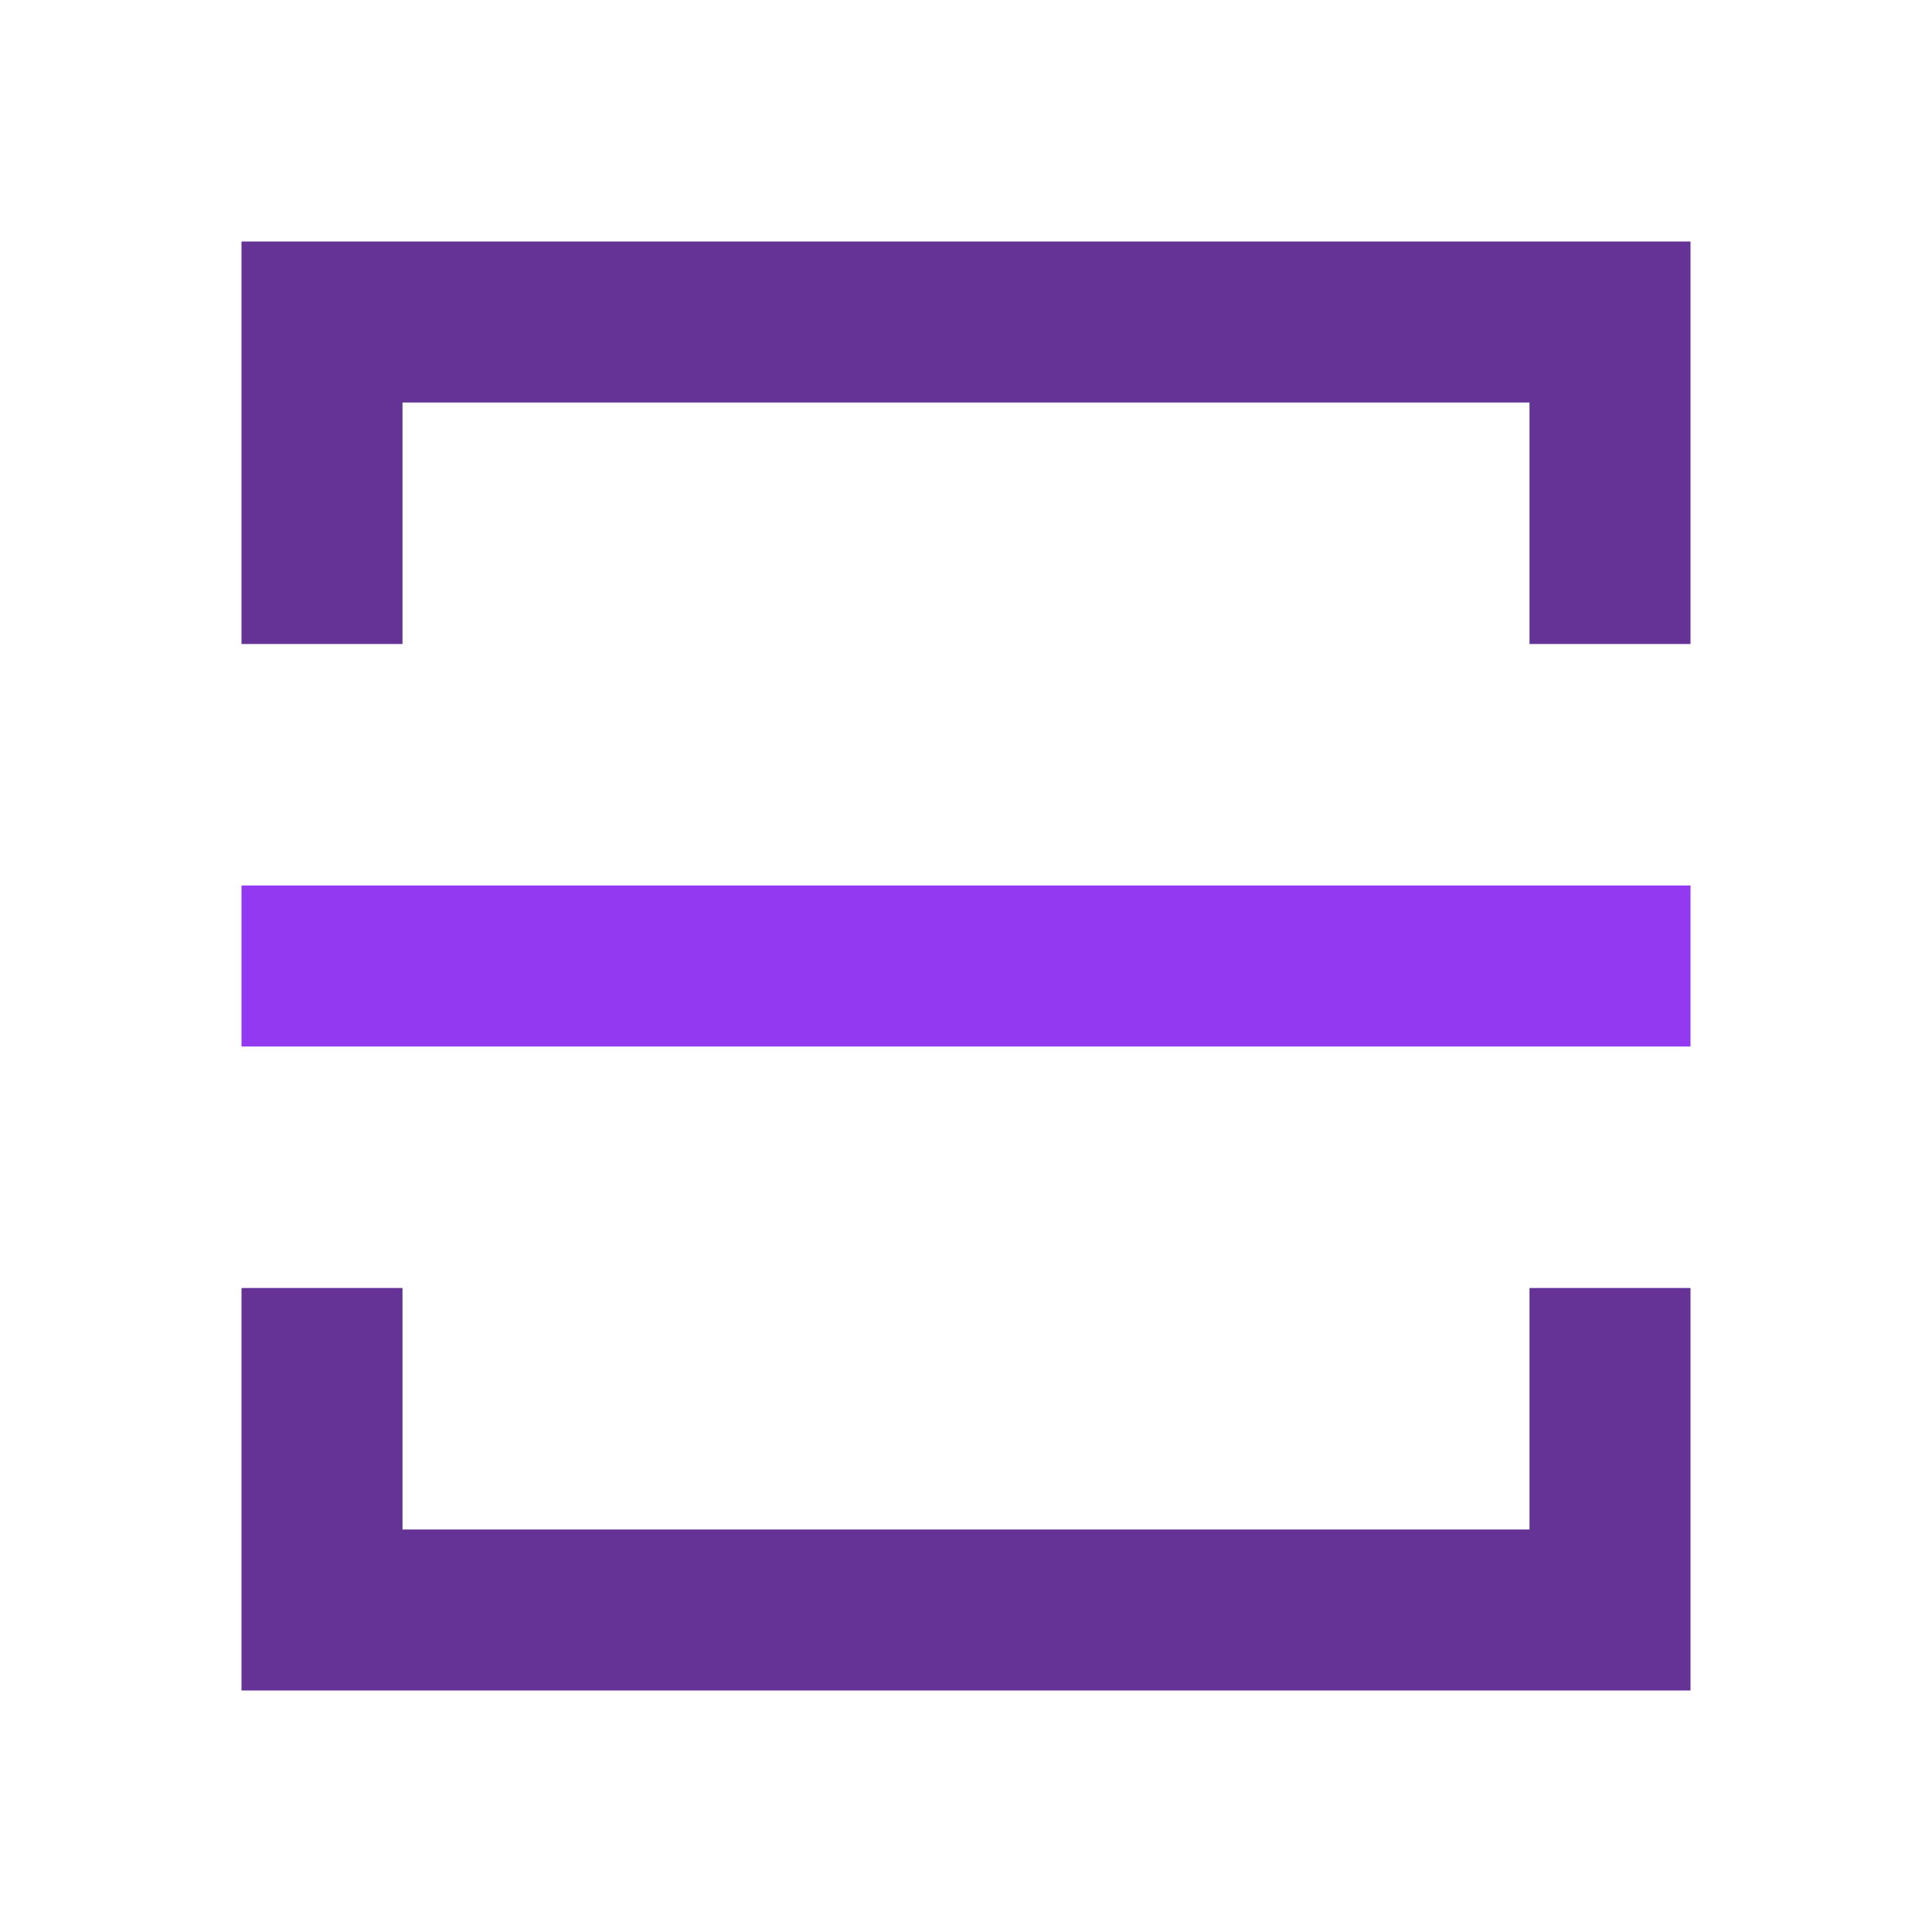<?xml version="1.0" encoding="UTF-8"?>
<svg xmlns="http://www.w3.org/2000/svg" width="24" height="24" viewBox="0 0 24 24" fill="none">
  <path d="M21 16V21H3V16H5V19H19V16H21ZM21 8H19V5H5V8H3V3H21V8Z" fill="#643395"></path>
  <path d="M3 11H21V13H3V11Z" fill="#9339F2"></path>
</svg>
